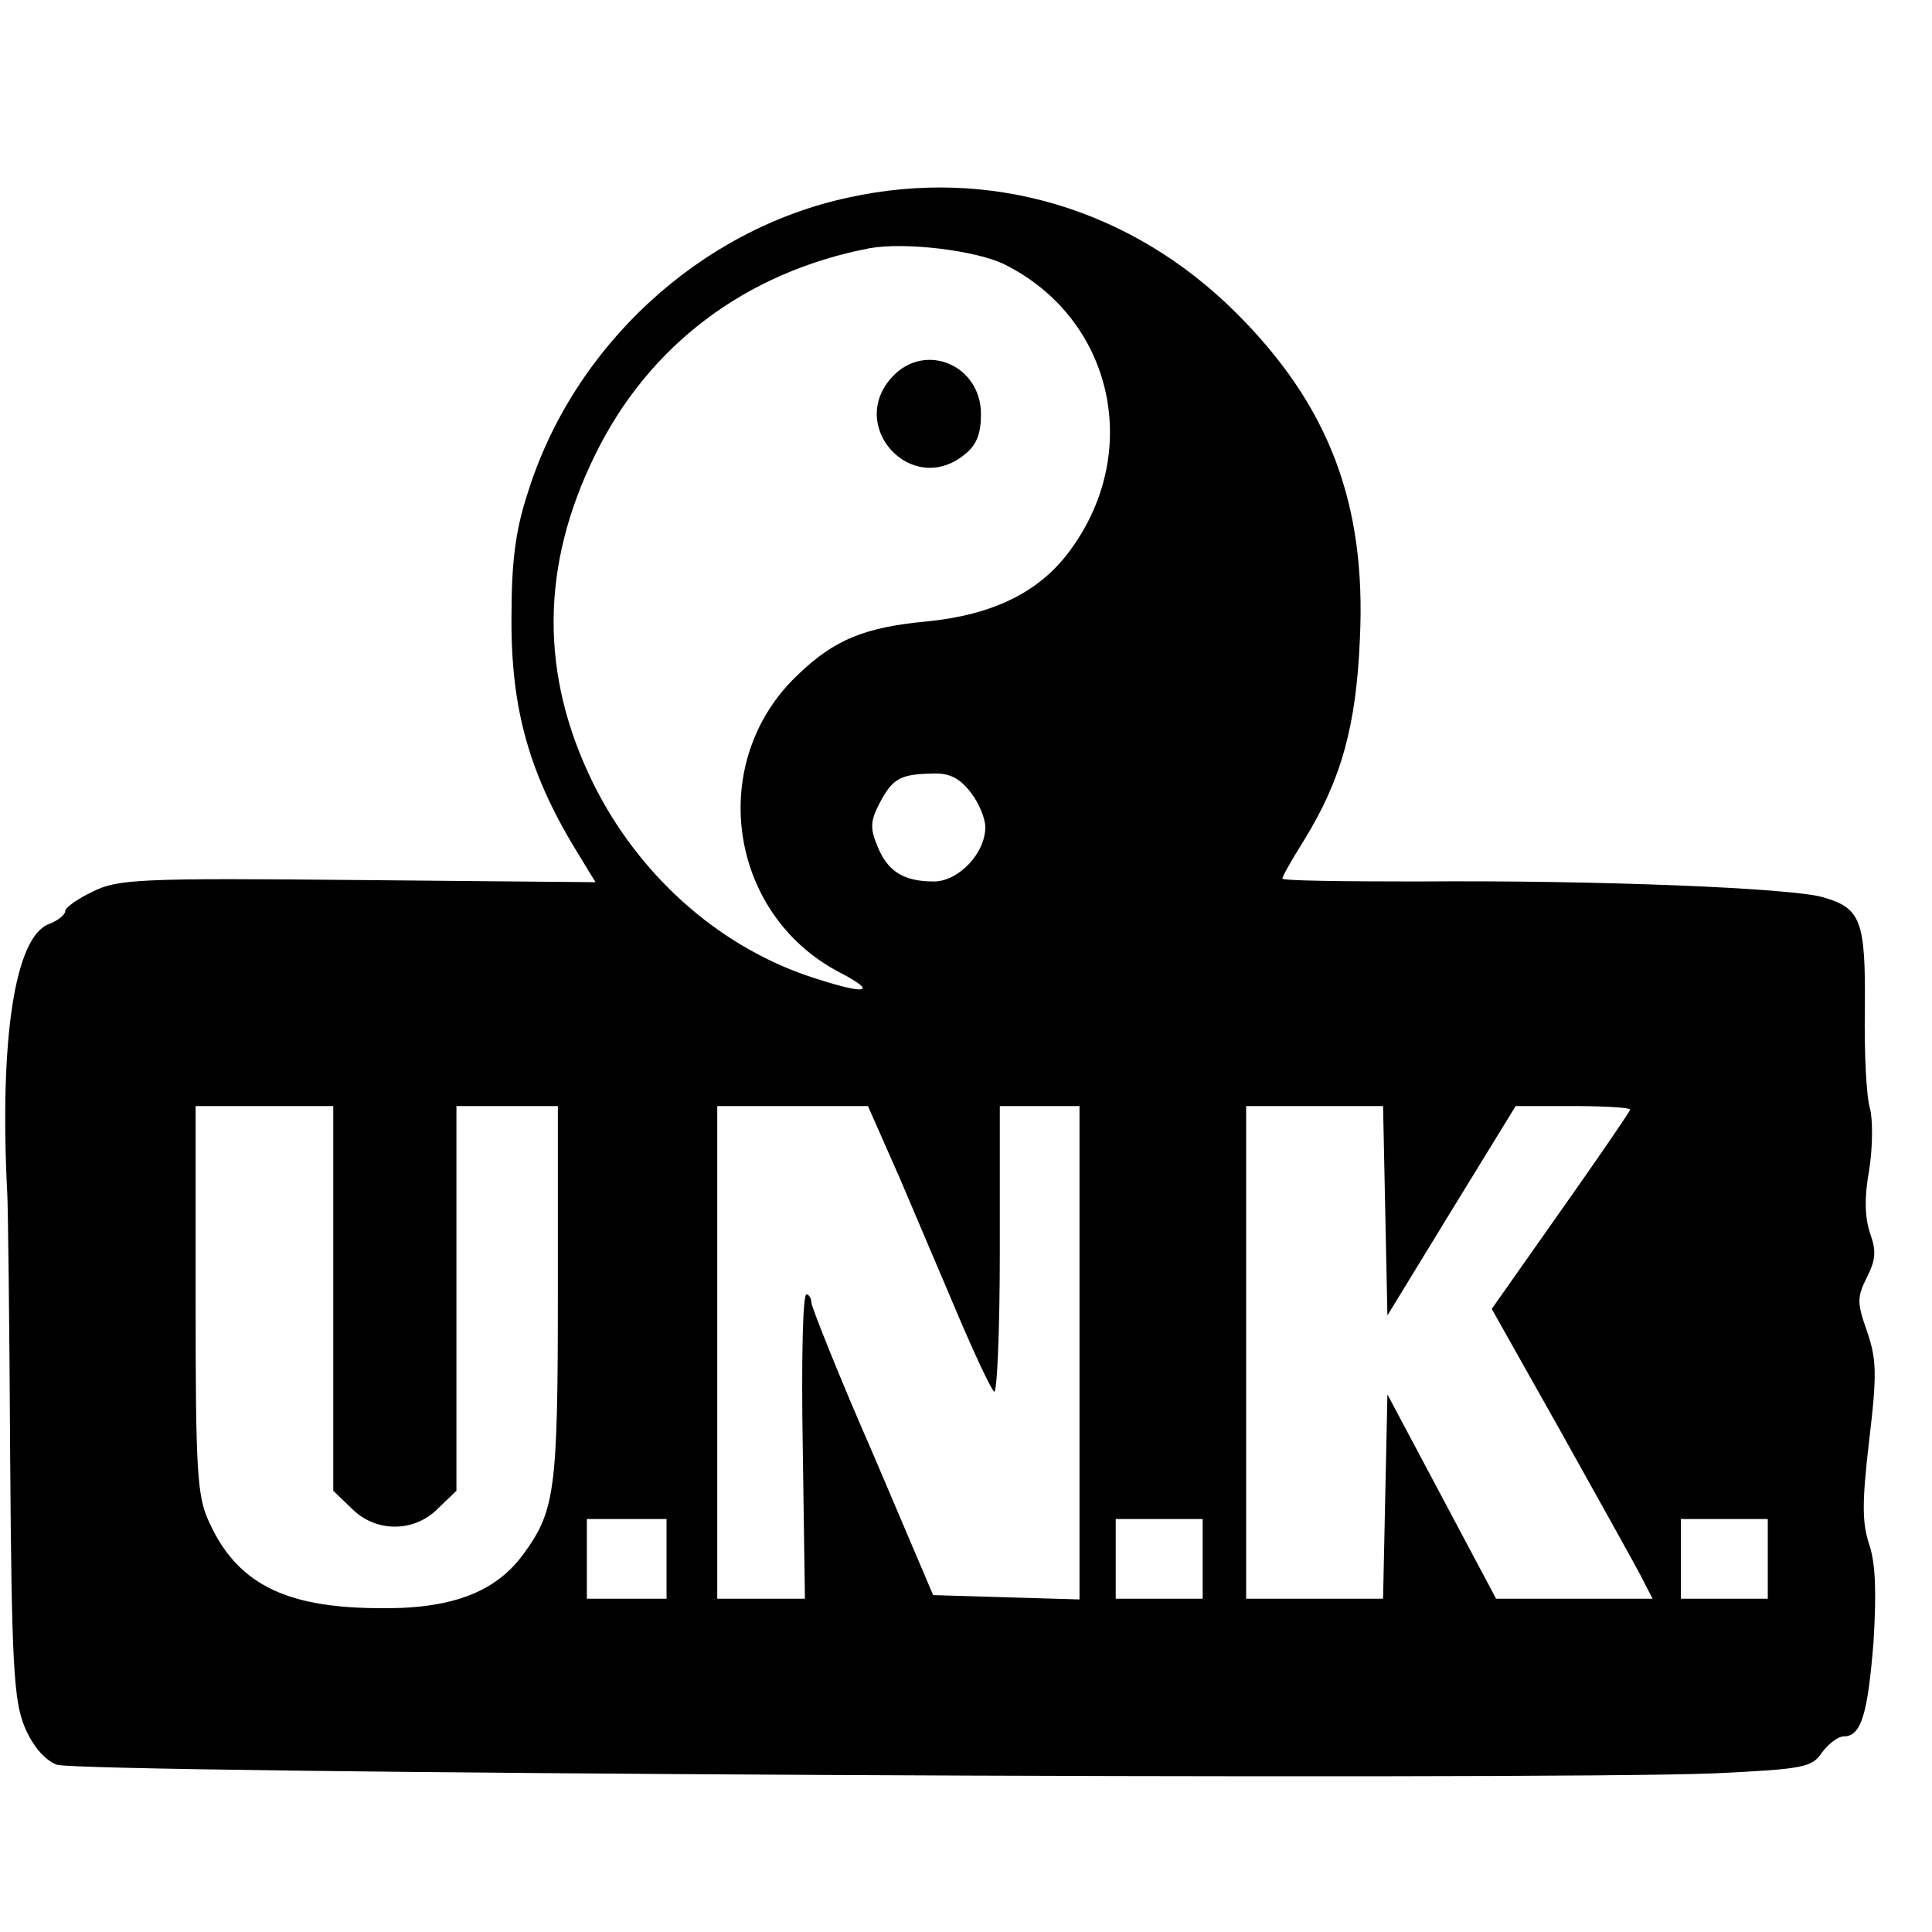 <?xml version="1.0" standalone="no"?>
<!DOCTYPE svg PUBLIC "-//W3C//DTD SVG 20010904//EN"
 "http://www.w3.org/TR/2001/REC-SVG-20010904/DTD/svg10.dtd">
<svg version="1.0" xmlns="http://www.w3.org/2000/svg"
 width="16pt" height="16pt" viewBox="0 0 16 16"
 preserveAspectRatio="xMidYMid meet">
<g transform="translate(0,16) scale(0.006,-0.006)"
fill="#000000" stroke="none">
<path d="M1171 2394 c-205 -44 -380 -205 -443 -409 -17 -52 -22 -96 -22 -170
-1 -128 25 -219 94 -330 l22 -36 -328 3 c-304 3 -332 1 -366 -16 -21 -10 -38
-22 -38 -27 0 -5 -10 -13 -23 -18 -46 -18 -68 -156 -57 -371 1 -14 3 -176 4
-360 2 -292 5 -340 20 -377 11 -26 27 -45 44 -52 29 -12 2040 -22 2289 -12
123 6 134 8 148 29 9 12 22 22 30 22 24 0 33 31 41 131 4 67 3 107 -6 134 -10
30 -10 59 0 144 11 92 10 112 -3 150 -14 40 -14 47 0 75 12 24 13 36 4 61 -7
21 -8 49 -1 87 5 32 5 70 1 85 -5 16 -8 77 -7 137 1 121 -5 139 -57 154 -41
13 -315 24 -559 22 -104 0 -188 1 -188 4 0 3 13 26 30 53 51 83 72 157 77 278
9 187 -43 323 -172 451 -144 143 -339 201 -534 158z m217 -93 c150 -76 190
-262 86 -398 -41 -54 -104 -85 -194 -94 -86 -8 -128 -25 -178 -73 -127 -119
-98 -330 56 -411 58 -30 36 -32 -44 -5 -125 43 -233 140 -295 265 -74 150 -73
300 2 453 74 152 208 253 379 286 49 9 149 -3 188 -23z m-49 -727 c12 -15 21
-37 21 -49 0 -36 -37 -75 -71 -75 -42 0 -64 14 -78 49 -10 24 -10 34 3 59 18
34 28 40 73 41 23 1 37 -6 52 -25z m-879 -699 l0 -266 25 -24 c33 -34 87 -34
120 0 l25 24 0 266 0 265 70 0 70 0 0 -259 c0 -273 -4 -300 -48 -360 -39 -53
-101 -76 -202 -74 -128 1 -193 35 -231 118 -17 36 -19 69 -19 308 l0 267 95 0
95 0 0 -265z m783 163 c24 -57 61 -143 82 -193 21 -49 42 -94 47 -99 4 -6 8
81 8 192 l0 202 55 0 55 0 0 -340 0 -341 -101 3 -101 3 -83 195 c-47 107 -84
201 -85 208 0 6 -3 12 -7 12 -5 0 -7 -94 -5 -210 l3 -210 -60 0 -61 0 0 340 0
340 104 0 104 0 45 -102z m669 -43 l3 -144 88 144 89 145 79 0 c43 0 79 -2 79
-5 0 -2 -43 -65 -96 -140 l-95 -135 94 -167 c52 -93 102 -183 111 -200 l17
-33 -108 0 -108 0 -75 141 -75 141 -3 -141 -3 -141 -94 0 -95 0 0 340 0 340
95 0 94 0 3 -145z m-992 -480 l0 -55 -55 0 -55 0 0 55 0 55 55 0 55 0 0 -55z
m740 0 l0 -55 -60 0 -60 0 0 55 0 55 60 0 60 0 0 -55z m780 0 l0 -55 -60 0
-60 0 0 55 0 55 60 0 60 0 0 -55z"/>
<path d="M1232 2147 c-64 -68 26 -167 99 -108 17 13 23 29 23 56 0 68 -77 100
-122 52z"/>
</g>
</svg>
